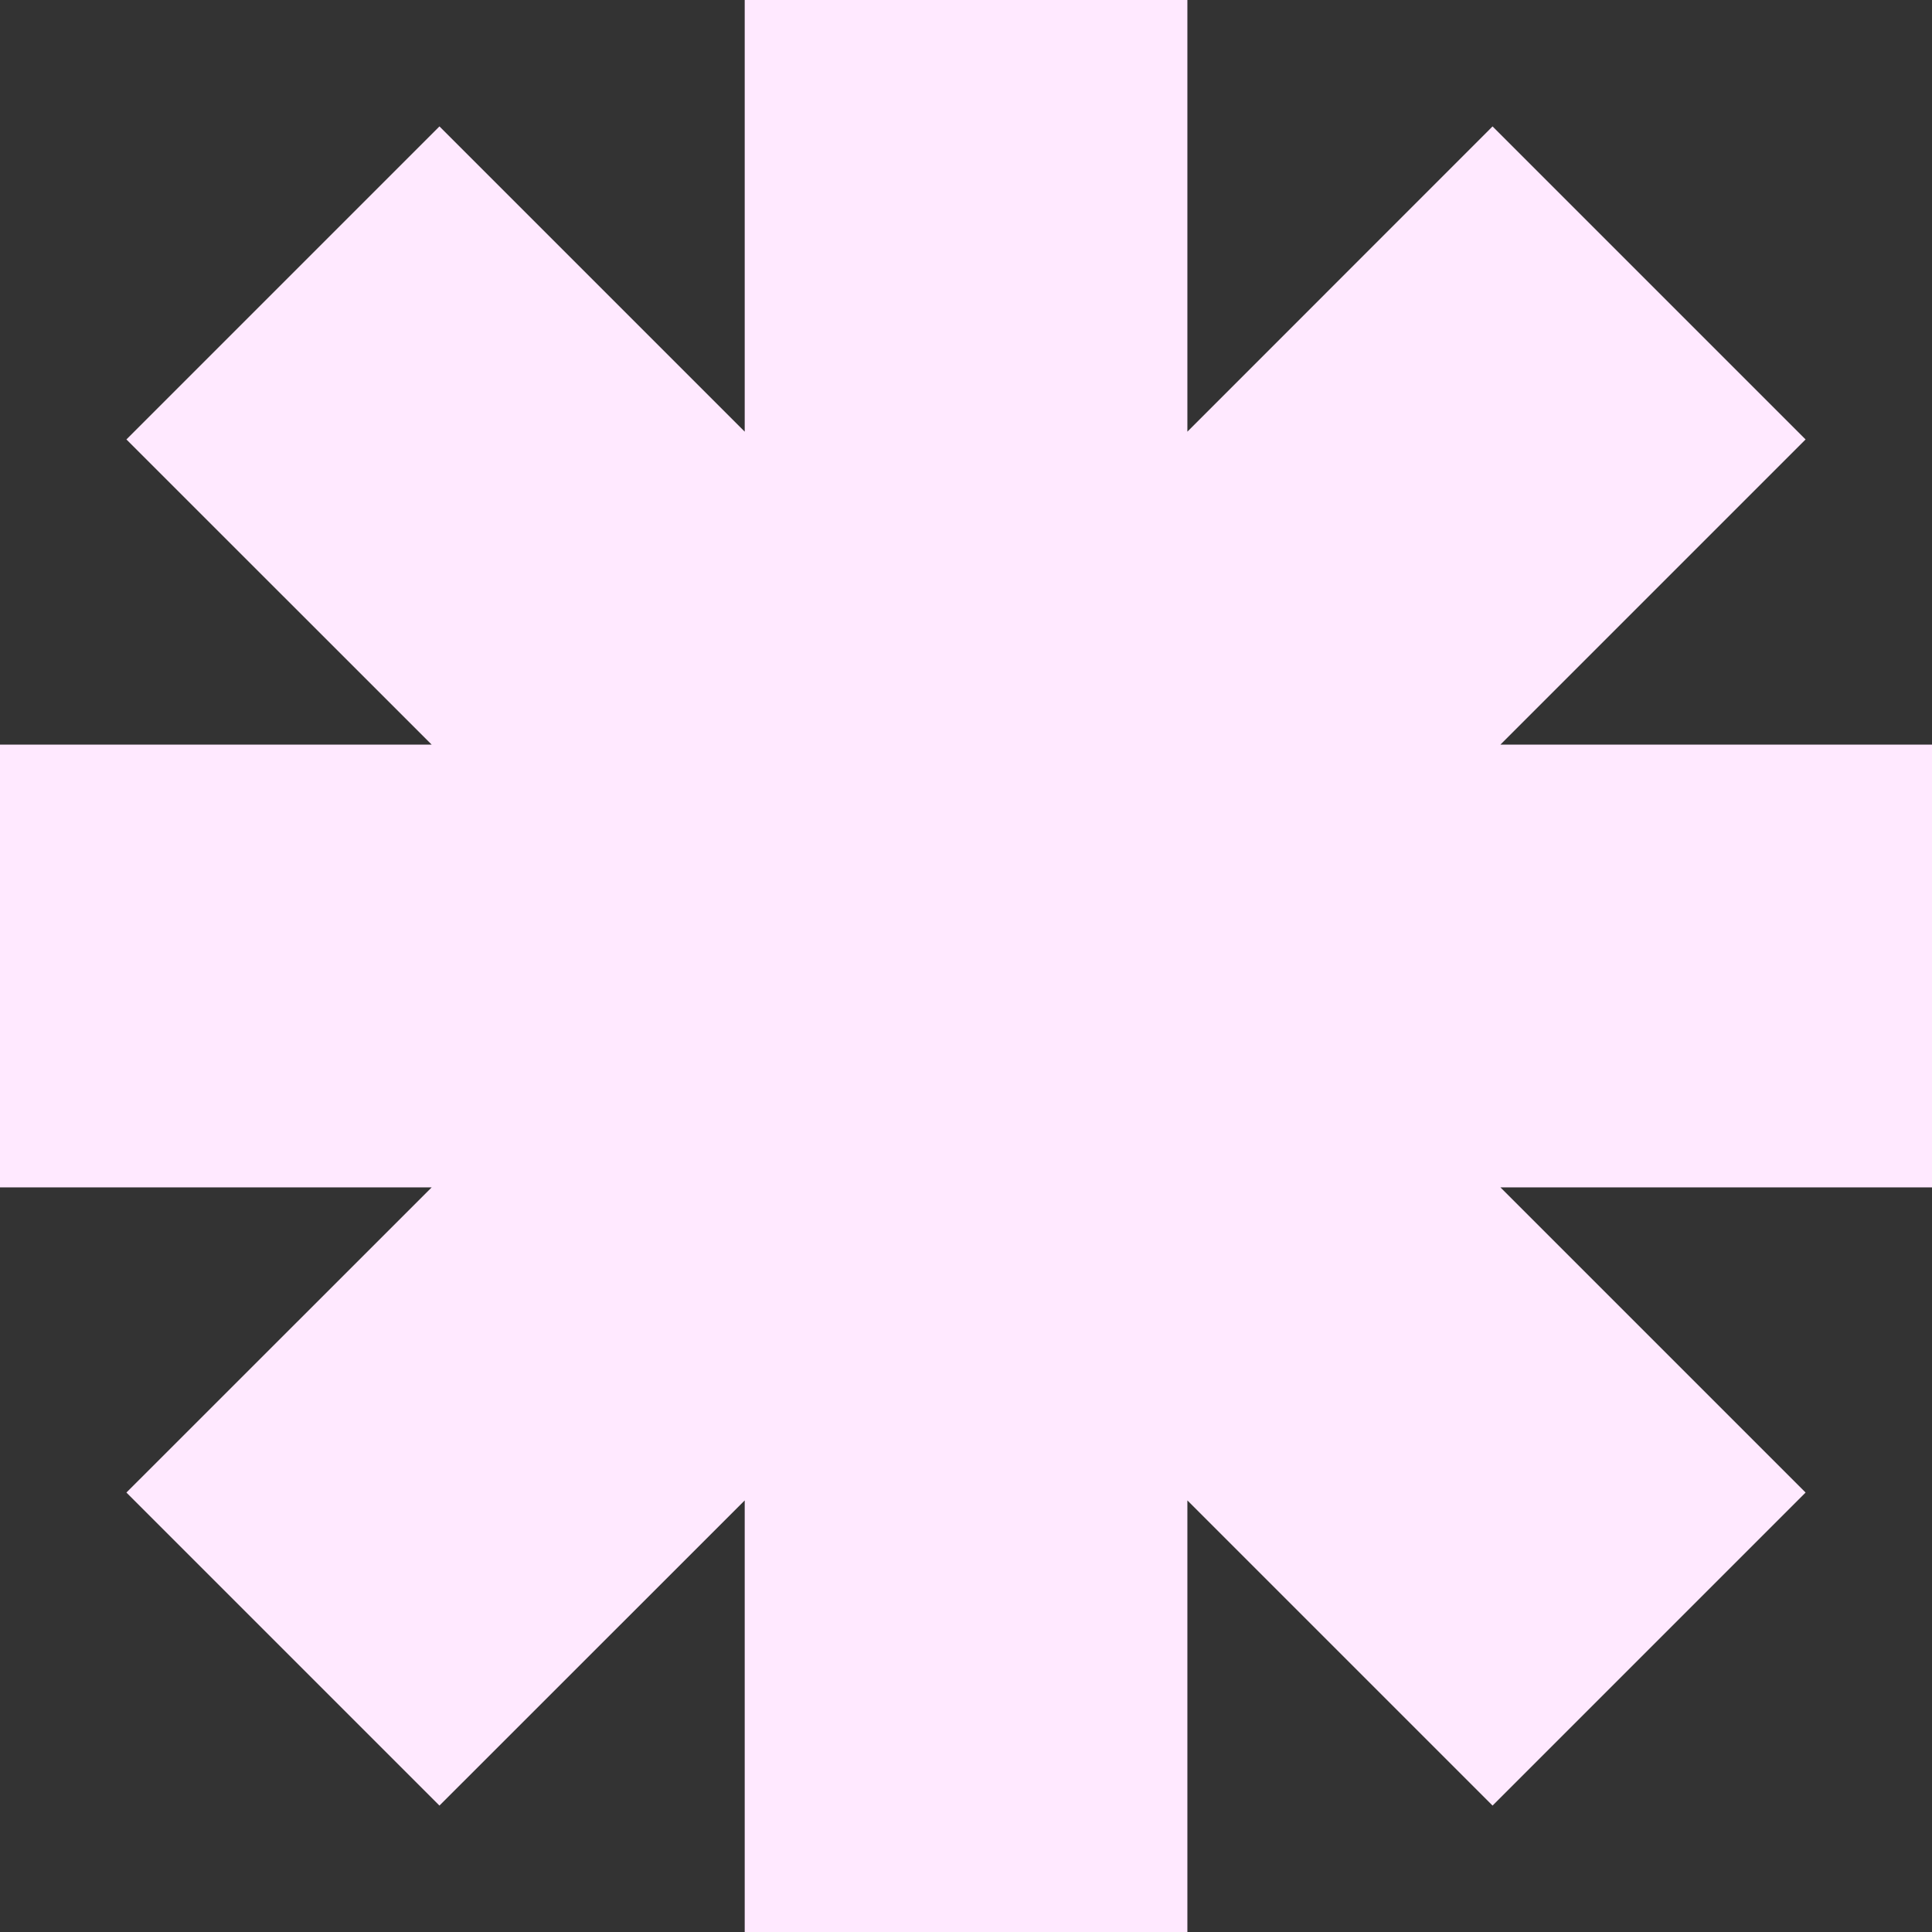 <svg width="410" height="410" fill="none" xmlns="http://www.w3.org/2000/svg"><rect width="100%" height="100%" fill="#333333" stroke="none"/><path d="M410 158.02h-91.589l64.763-64.763-66.431-66.431-64.763 64.783V0h-93.94v91.609L93.257 26.826l-66.431 66.43 64.783 64.764H0v93.96h91.61l-64.784 64.763 66.43 66.431 64.784-64.763V410h93.94v-91.589l64.763 64.763 66.431-66.431-64.763-64.763H410v-93.96Z" fill="url('#paint0_linear_14_1248')"/><defs><linearGradient id="paint0_linear_14_1248" x1="205" y1="0" x2="205" y2="410" gradientUnits="userSpaceOnUse"><stop stop-color="#FFE9FF"/><stop offset="1" stop-color="#FFE9FF"/></linearGradient></defs></svg>